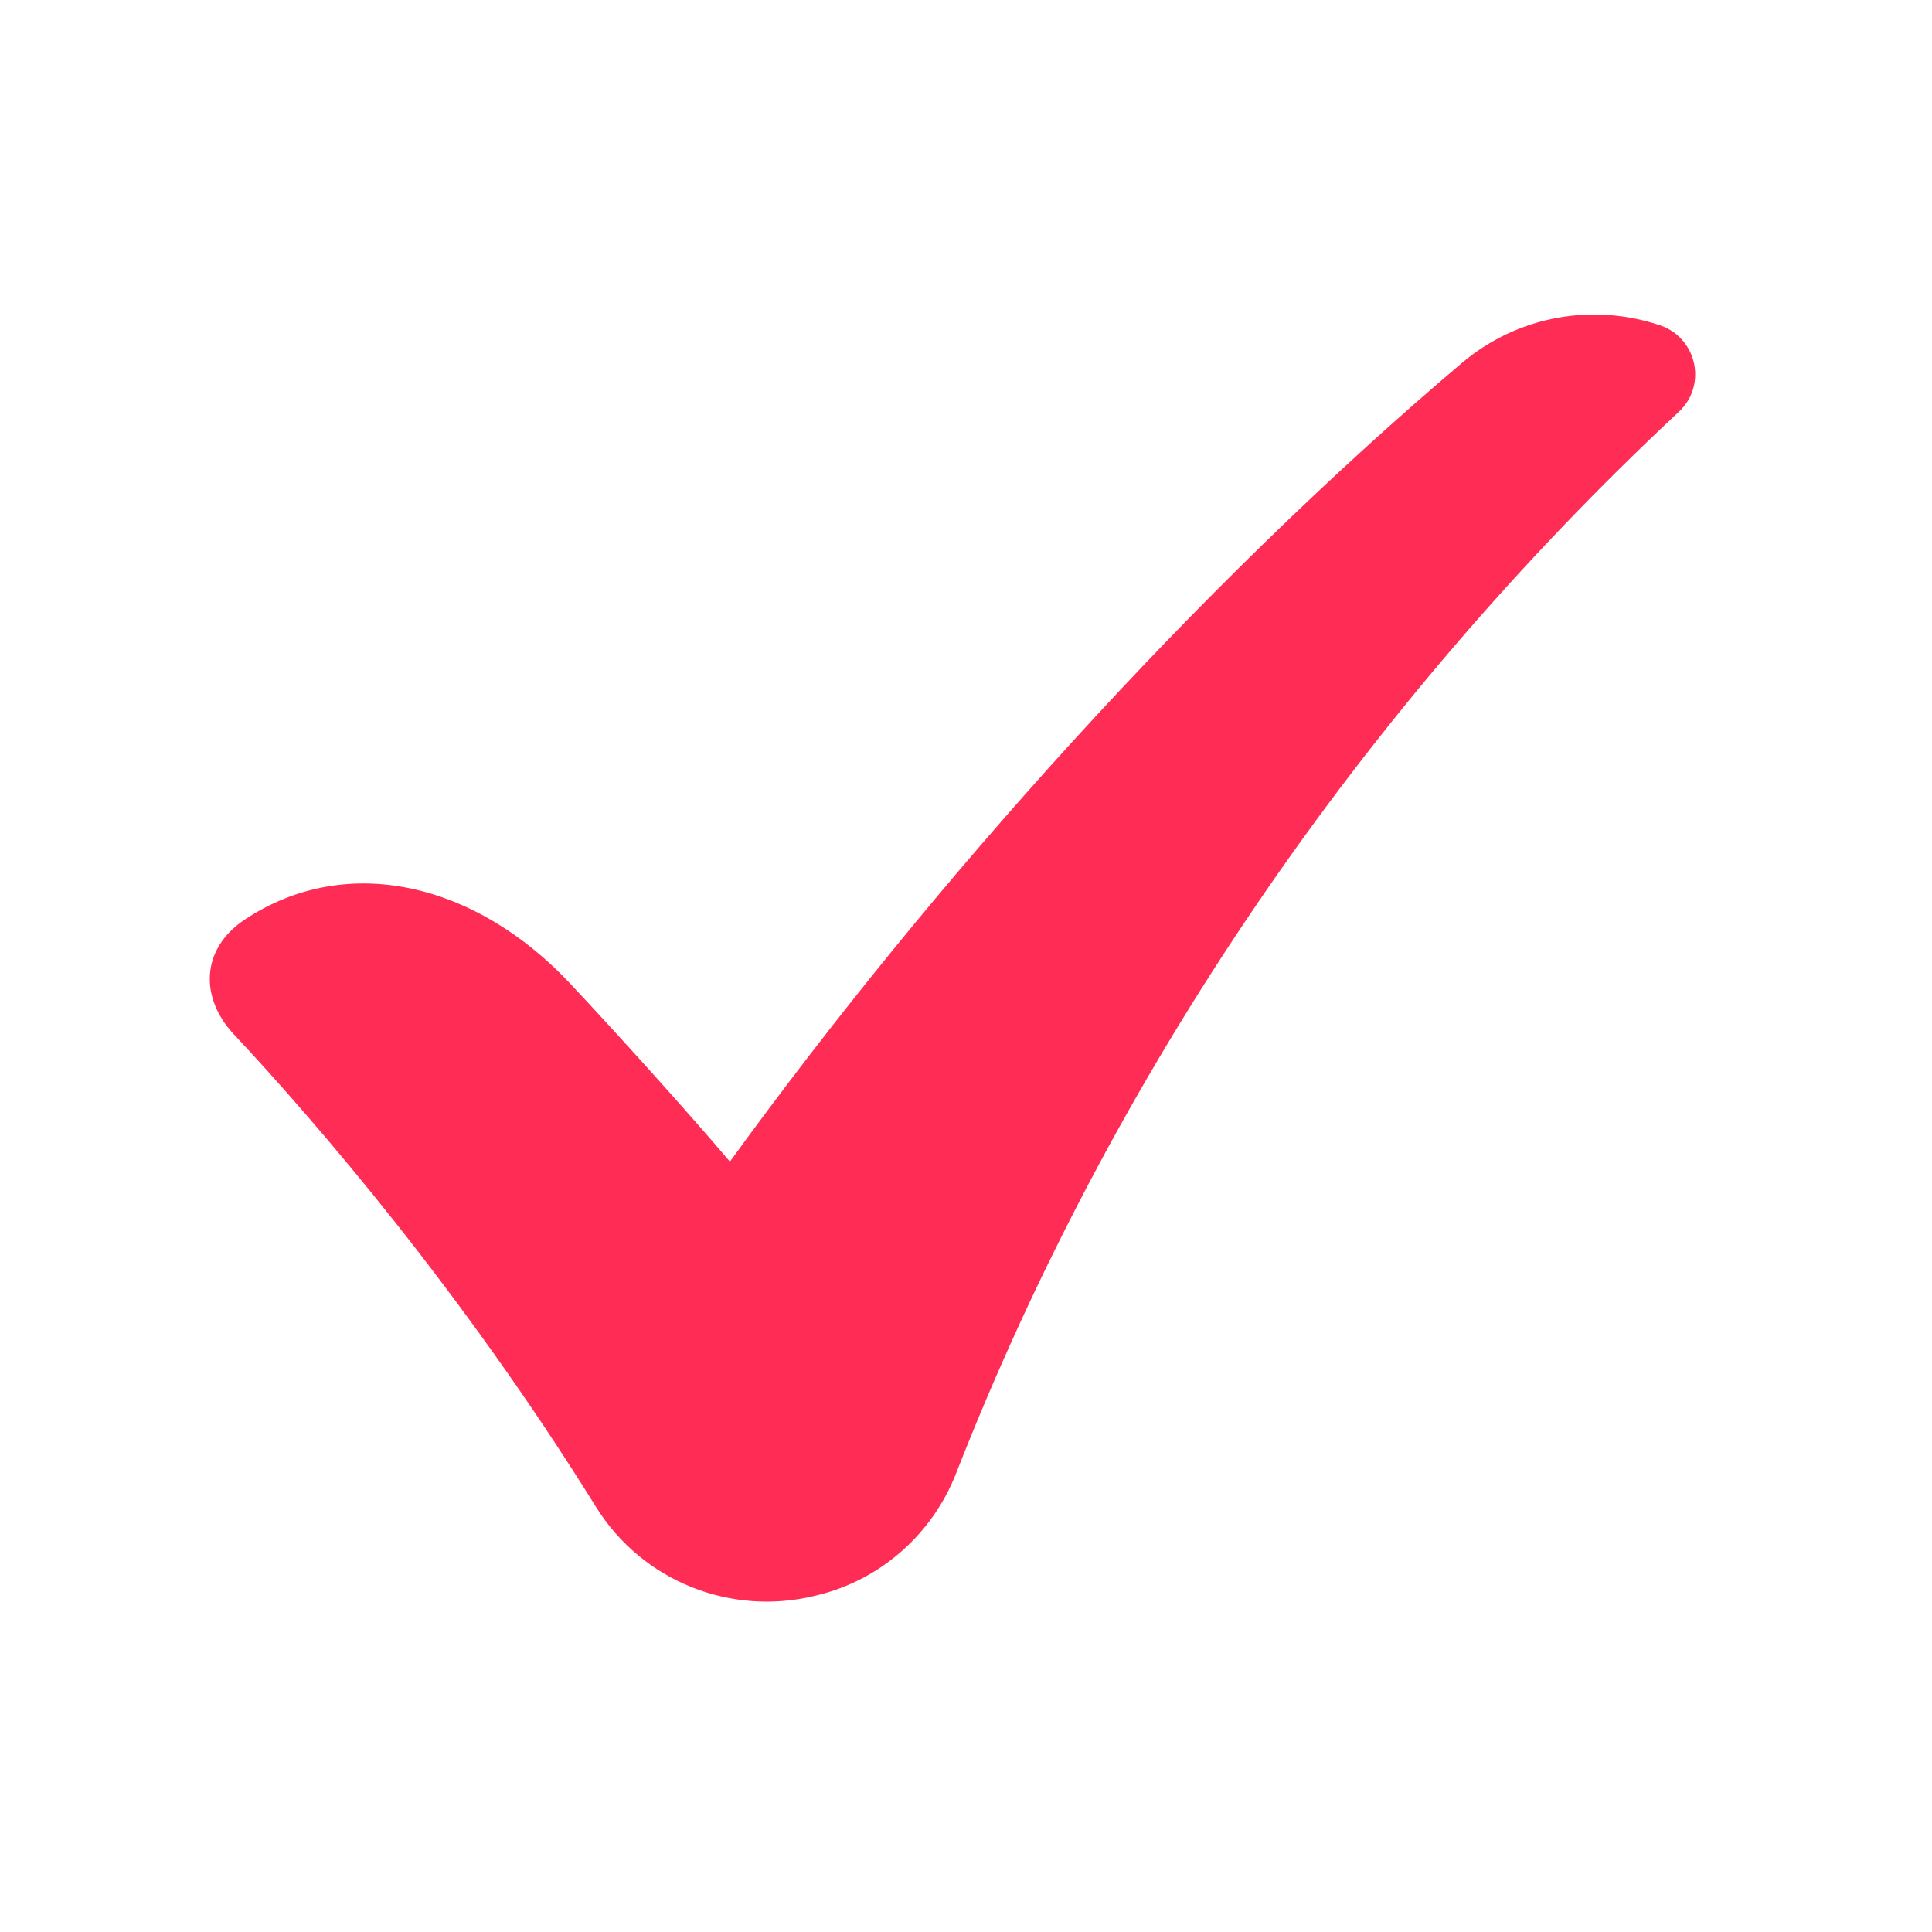 <svg width="16" height="16" viewBox="0 0 16 16" fill="none" xmlns="http://www.w3.org/2000/svg">
<path d="M13.904 3.41C11.267 5.873 9.209 8.9 7.917 12.204C7.721 12.703 7.297 13.08 6.776 13.209C6.769 13.21 6.762 13.212 6.756 13.214C6.054 13.389 5.318 13.095 4.936 12.48C3.825 10.691 2.609 9.284 1.937 8.566C1.66 8.271 1.653 7.863 2.031 7.613C2.874 7.057 3.942 7.309 4.729 8.153C5.134 8.586 5.66 9.168 6.045 9.62C7.721 7.308 9.908 4.867 12.108 3.005C12.574 2.611 13.198 2.509 13.747 2.694C14.053 2.797 14.14 3.189 13.904 3.41Z" fill="#FF2C55"/>
</svg>
